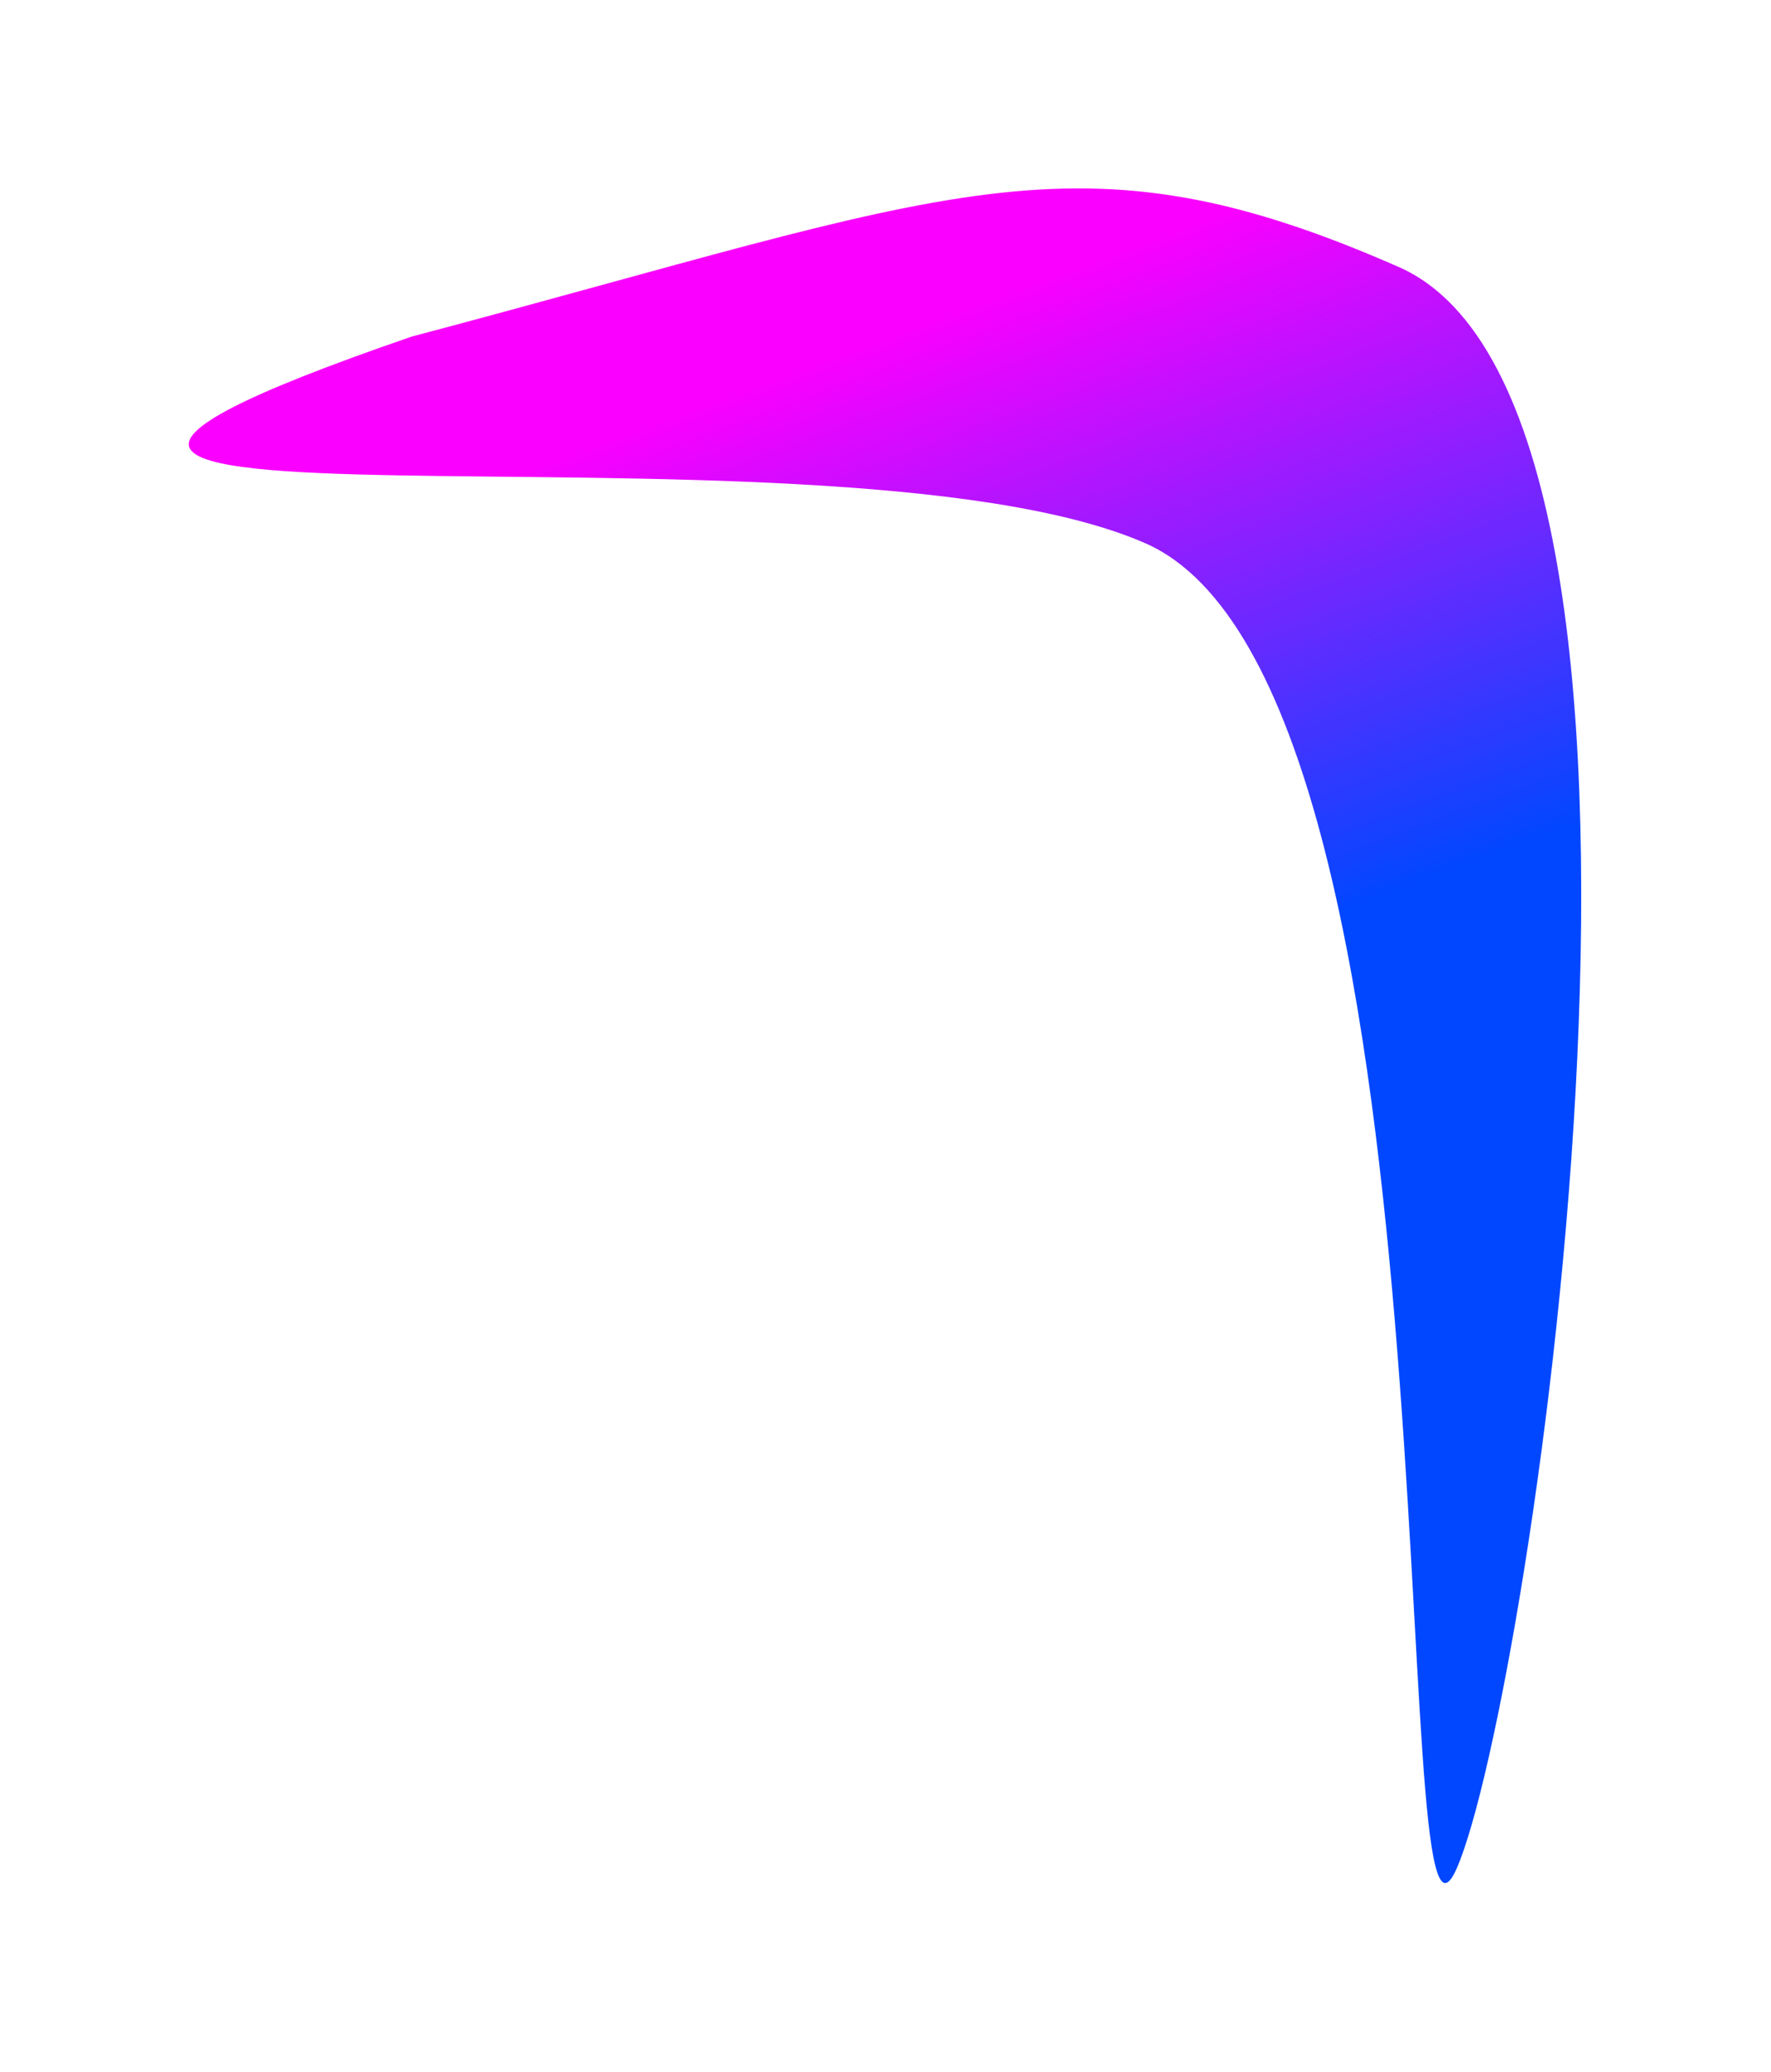 <?xml version="1.0" encoding="UTF-8"?> <svg xmlns="http://www.w3.org/2000/svg" width="754" height="882" viewBox="0 0 754 882" fill="none"><g filter="url(#filter0_f_304_1309)"><path d="M620.186 795.248C588.622 867.102 625.858 291.939 487.679 231.241C349.501 170.544 -118.07 244.172 175.316 143.247C406.25 82.082 457.367 52.955 595.545 113.653C733.723 174.351 651.749 723.393 620.186 795.248Z" fill="url(#paint0_linear_304_1309)"></path></g><defs><filter id="filter0_f_304_1309" x="0.375" y="0.191" width="752.824" height="881.258" filterUnits="userSpaceOnUse" color-interpolation-filters="sRGB"><feFlood flood-opacity="0" result="BackgroundImageFix"></feFlood><feBlend mode="normal" in="SourceGraphic" in2="BackgroundImageFix" result="shape"></feBlend><feGaussianBlur stdDeviation="40" result="effect1_foregroundBlur_304_1309"></feGaussianBlur></filter><linearGradient id="paint0_linear_304_1309" x1="398.736" y1="134.912" x2="623.624" y2="743.678" gradientUnits="userSpaceOnUse"><stop stop-color="#FA00FF"></stop><stop offset="0.46" stop-color="#0047FF"></stop></linearGradient></defs></svg> 